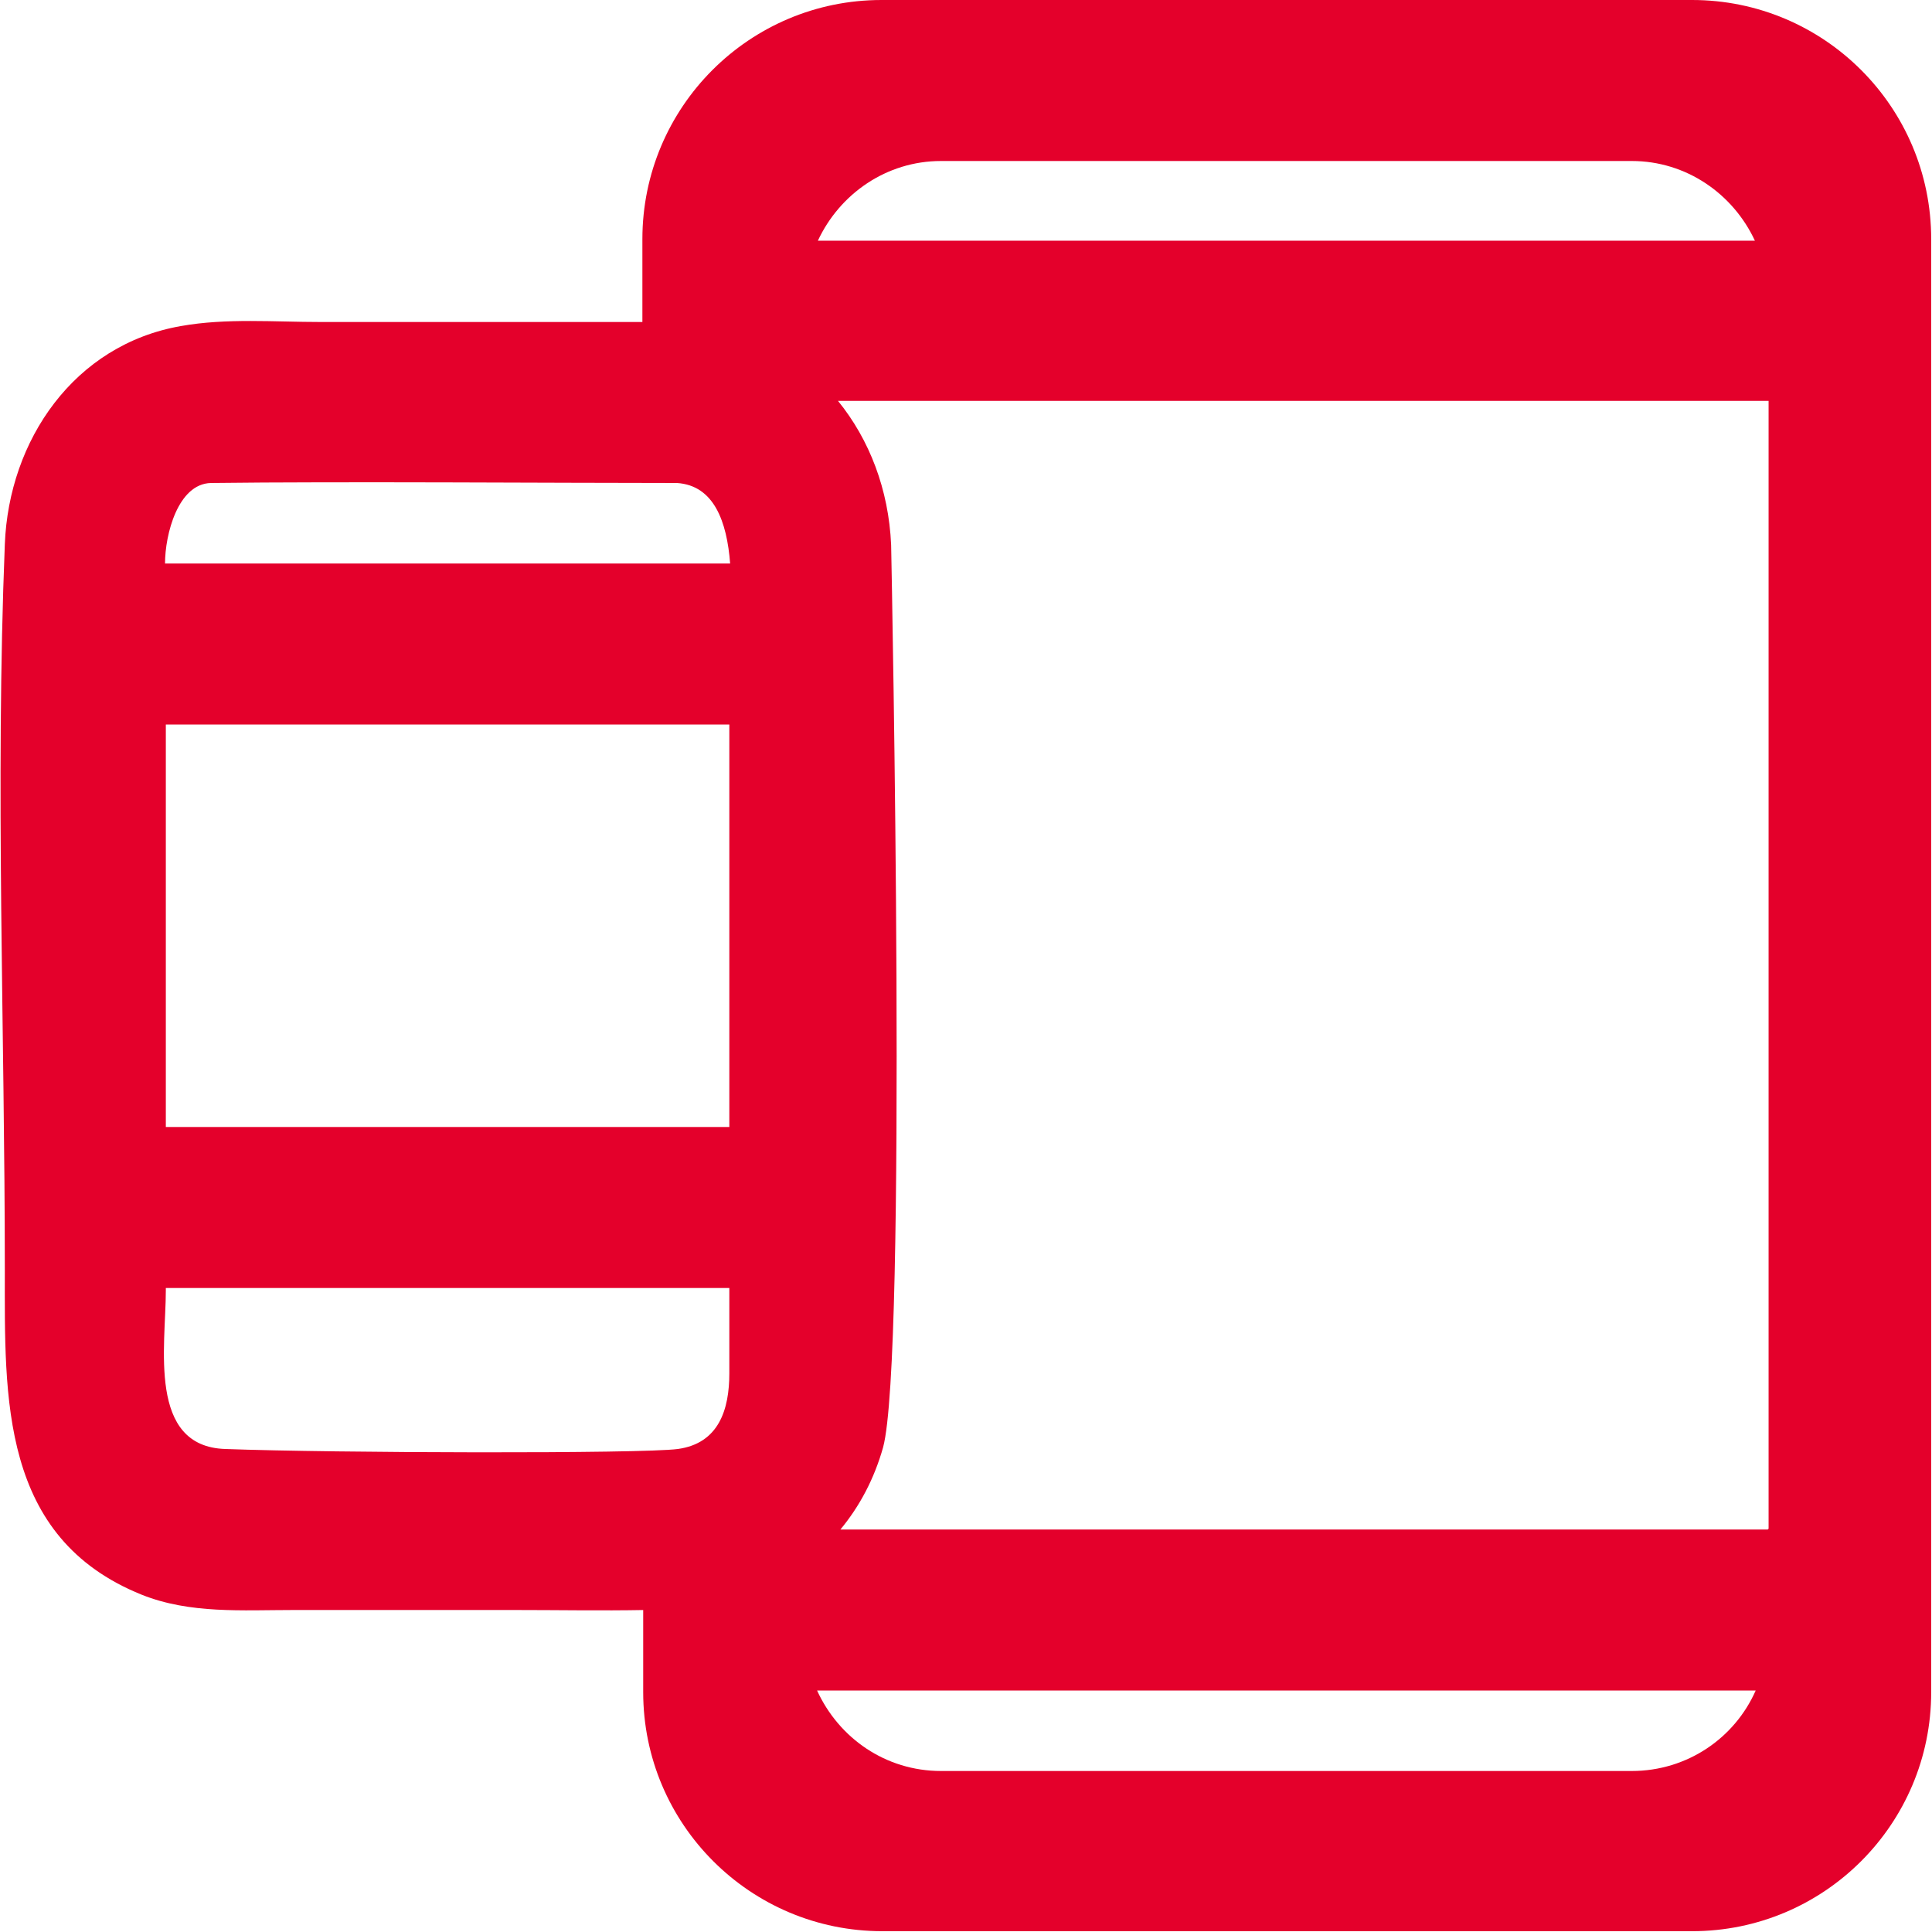 <?xml version="1.0" encoding="UTF-8"?>
<svg id="Layer_2" xmlns="http://www.w3.org/2000/svg" viewBox="0 0 24 24">
  <defs>
    <style>
      .cls-1 {
        fill: #e4002b;
        stroke-width: 0px;
      }
    </style>
  </defs>
  <path class="cls-1" d="M21.01,0h-10.06c-1.64,0-2.97,1.33-2.97,2.97v1.03h-4c-.57,0-1.17-.05-1.73.05C.92,4.28.11,5.47.06,6.76-.06,9.76.06,12.79.06,15.79c0,1.57-.06,3.31,1.7,4.02.6.24,1.25.19,1.89.19h2.74c.54,0,1.08.01,1.62,0h-.02v1.02c0,1.64,1.33,2.97,2.97,2.97h10.06c1.64,0,2.97-1.33,2.97-2.97V2.97c0-1.64-1.33-2.97-2.97-2.97ZM11.69,2h8.58c.68,0,1.26.41,1.53.99h-11.64c.27-.58.85-.99,1.53-.99ZM9.06,17.06c0,.45-.13.87-.64.94-.45.06-4.27.05-5.62,0-.97-.03-.74-1.28-.74-1.97v-.03h7c0,.35,0,.71,0,1.06ZM9.06,13.38c0,.21,0,.41,0,.62H2.06v-5h7v4.38ZM2.17,7h-.12c0-.36.16-.99.57-1,1.61-.02,4.31,0,5.79,0,.46.03.62.48.66,1H2.17ZM20.27,22h-8.58c-.69,0-1.27-.41-1.54-1h11.66c-.26.59-.85,1-1.54,1ZM21.96,19h-11.52c.24-.29.42-.63.53-1.02.3-1.11.11-10.71.1-11.21-.03-.69-.27-1.31-.66-1.79h11.56v14.01Z"/>
</svg>